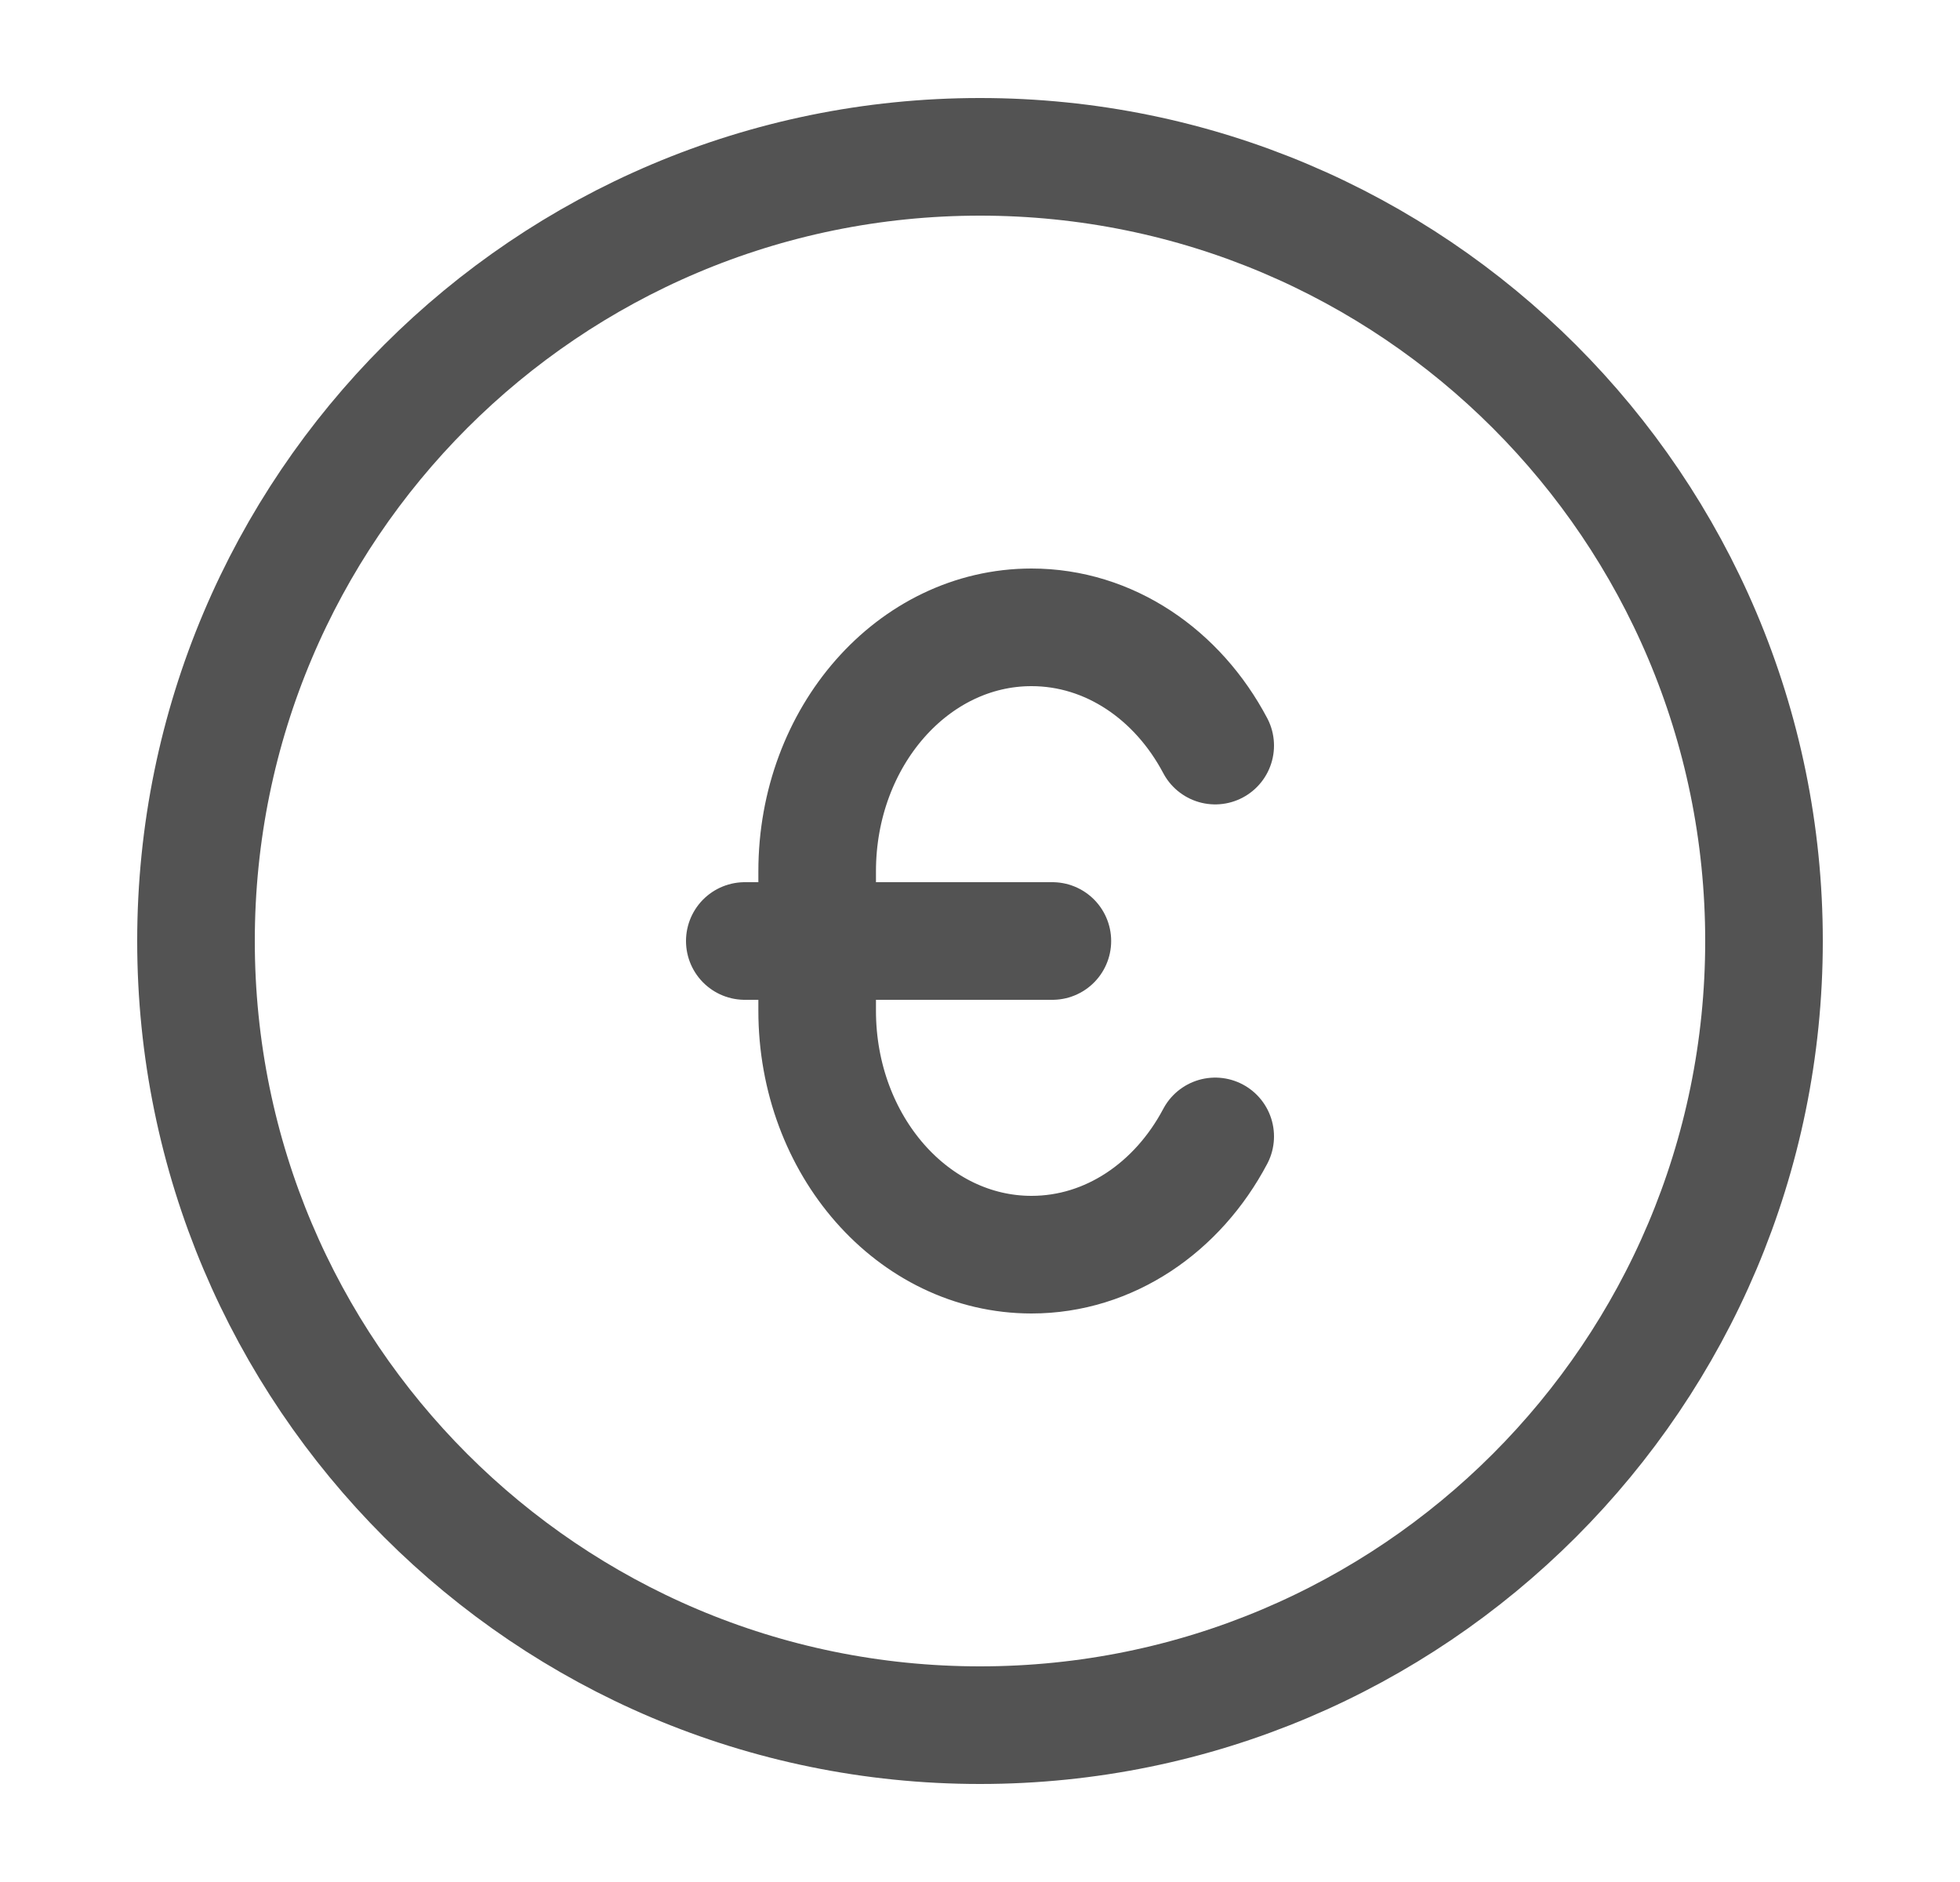 <svg width="25" height="24" viewBox="0 0 25 24" fill="none" xmlns="http://www.w3.org/2000/svg">
<path d="M22.5 12C22.5 17.523 18.023 22 12.5 22C6.977 22 2.5 17.523 2.5 12C2.5 6.477 6.977 2 12.5 2C18.023 2 22.5 6.477 22.5 12Z" stroke="#535353" stroke-width="1.5"/>
<path d="M15.5 14.492C15.022 15.396 14.151 16 13.157 16C11.647 16 10.423 14.607 10.423 12.889V11.111C10.423 9.393 11.647 8 13.157 8C14.151 8 15.022 8.604 15.5 9.508M9.5 12H13.423" stroke="#535353" stroke-width="1.5" stroke-linecap="round"/>
</svg>
